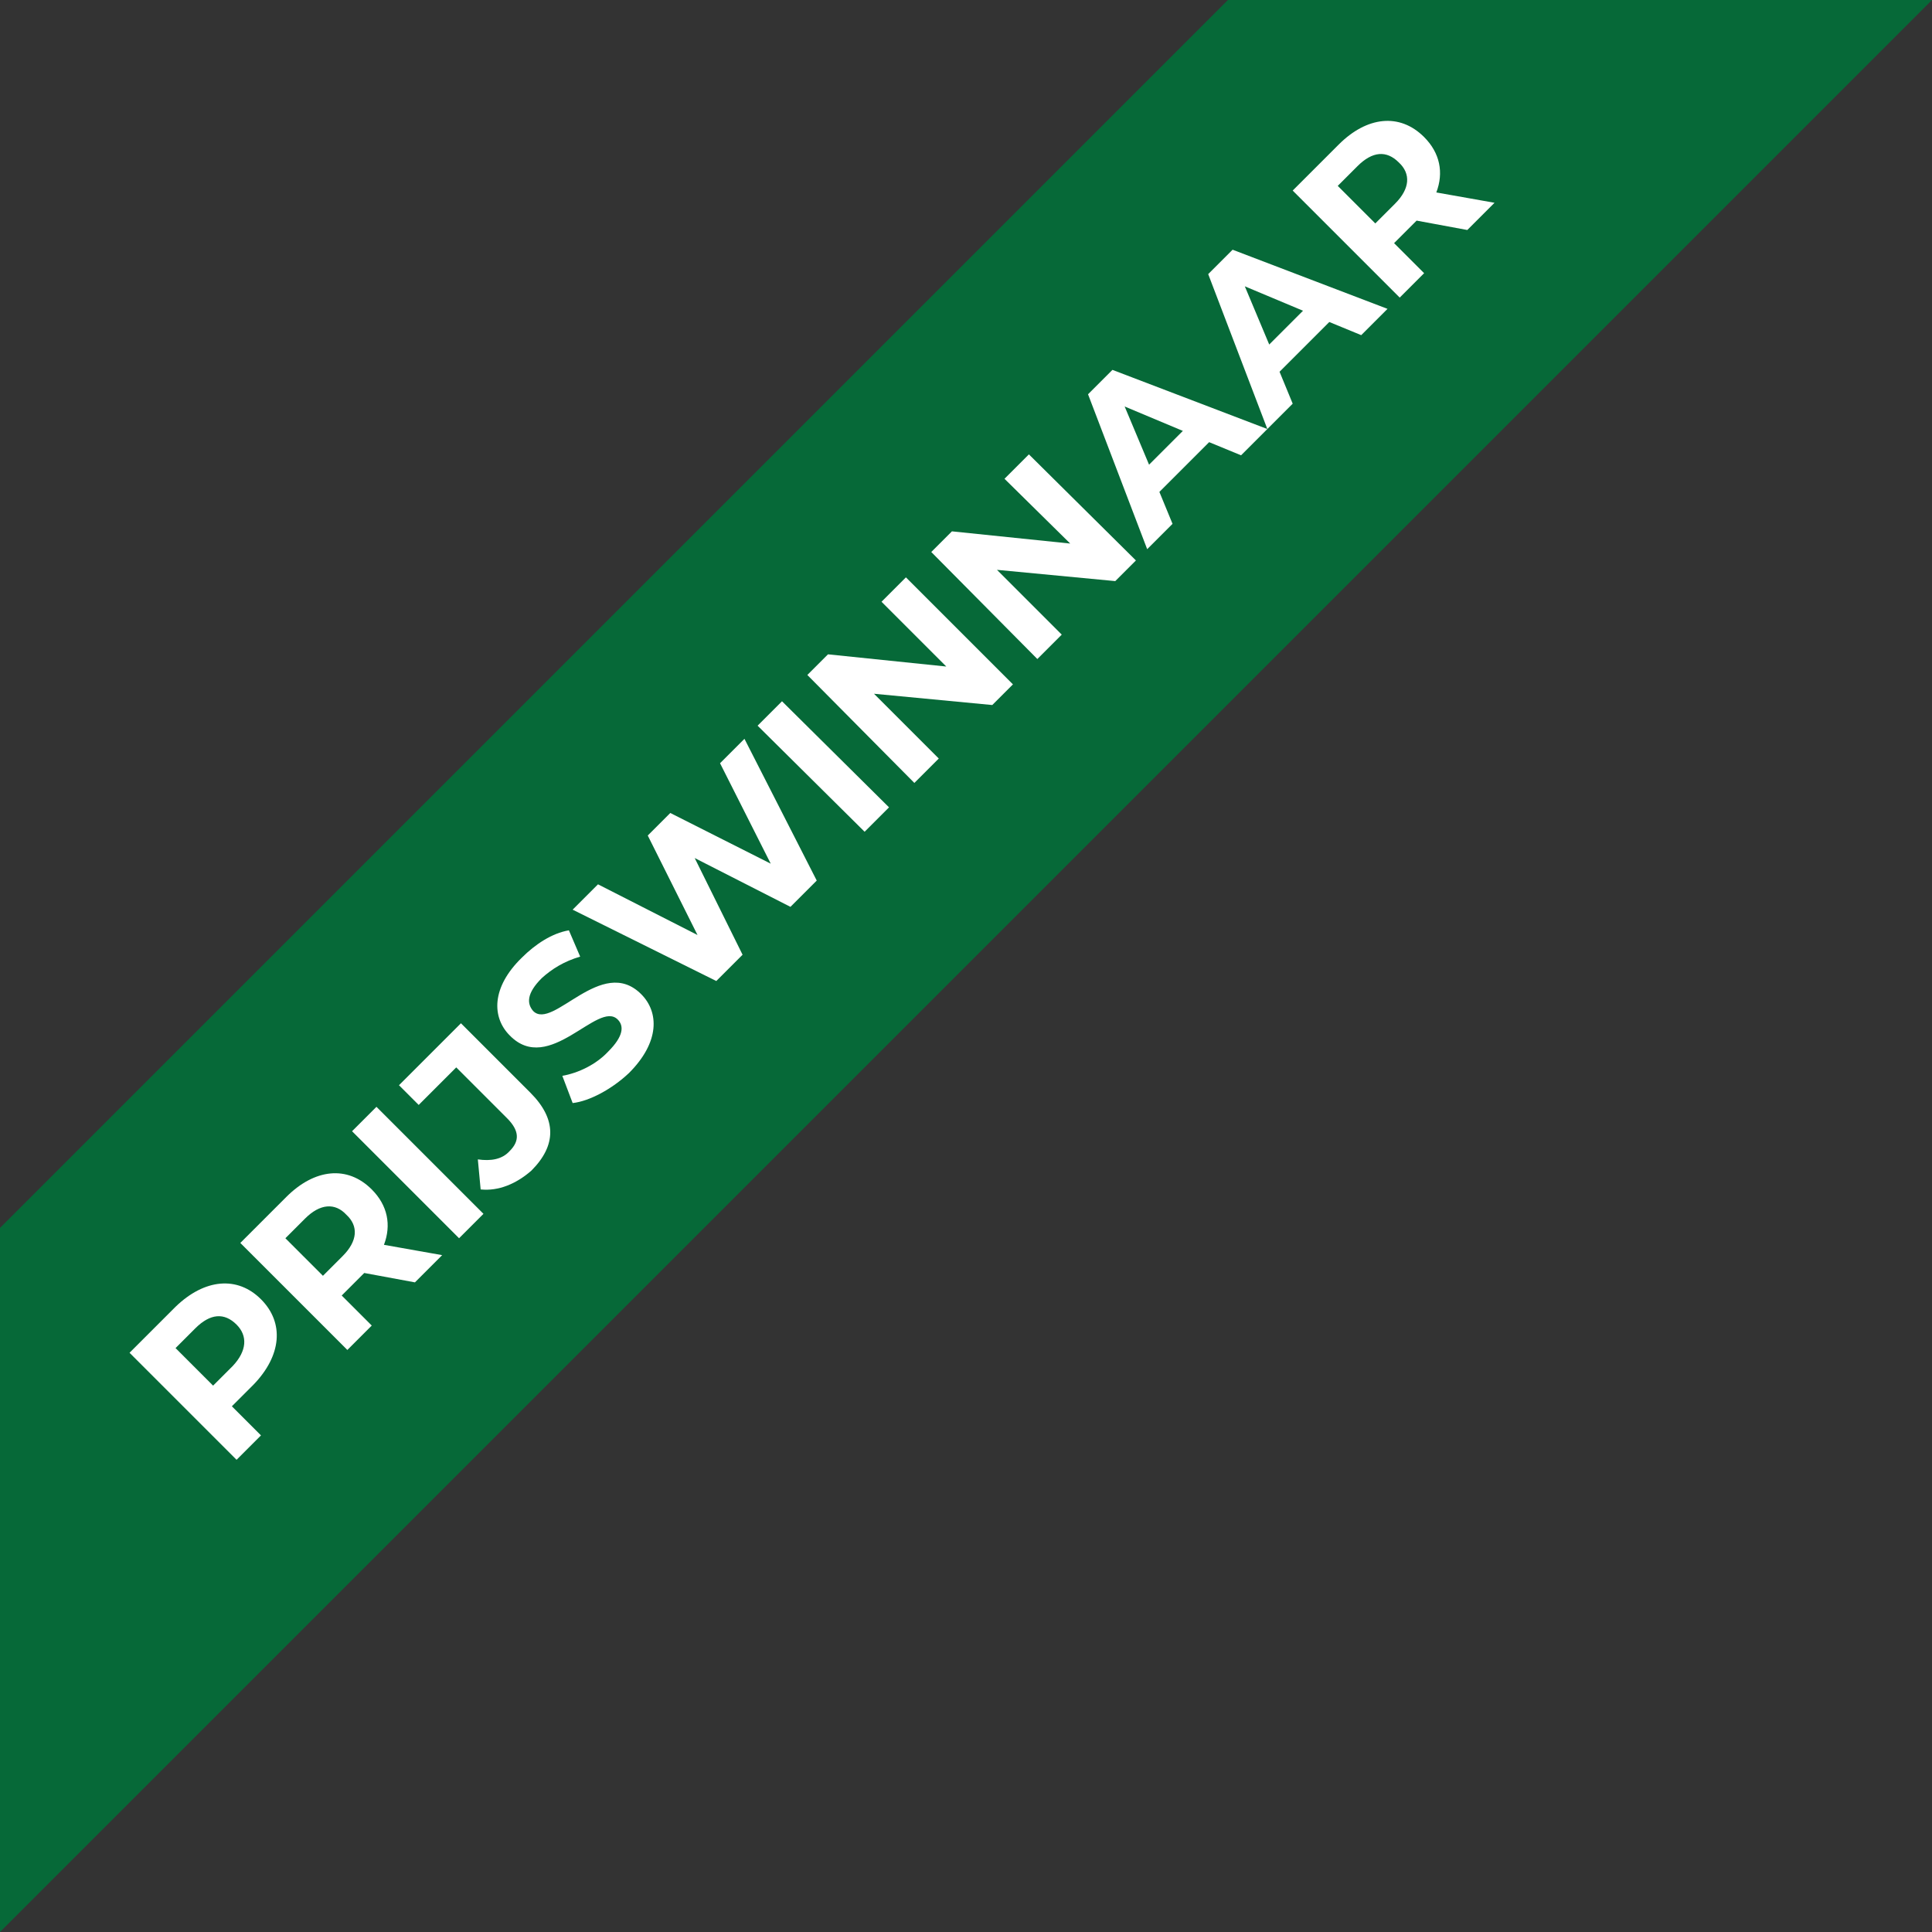 <?xml version="1.0" encoding="utf-8"?>
<!-- Generator: Adobe Illustrator 27.1.1, SVG Export Plug-In . SVG Version: 6.00 Build 0)  -->
<svg version="1.1" id="Laag_1" xmlns="http://www.w3.org/2000/svg" xmlns:xlink="http://www.w3.org/1999/xlink" x="0px" y="0px"
	 viewBox="0 0 205.8 205.8" style="enable-background:new 0 0 205.8 205.8;" xml:space="preserve">
<rect x="0" y="0" width="205.8" height="205.8" fill="#333333" stroke="none"/>
<style type="text/css">
	.st0{fill:#066938;}
	.st1{fill:#FFFFFF;}
</style>
<g>
	<polygon class="st0" points="205.8,0 0,205.8 0,130.8 130.8,0 	"/>
	<g>
		<path class="st1" d="M27.8,138.4c2.5,2.5,2.2,6-0.8,9.1l-2.3,2.3l3.1,3.1l-2.6,2.6l-11.4-11.4l4.9-4.9
			C21.8,136.2,25.3,135.9,27.8,138.4z M25.2,141.1c-1.3-1.3-2.8-1.2-4.4,0.4l-2.1,2.1l4,4l2.1-2.1C26.3,143.9,26.4,142.3,25.2,141.1
			z"/>
		<path class="st1" d="M44.2,136.6l-5.4-1l-0.1,0.1l-2.3,2.3l3.2,3.2l-2.6,2.6l-11.4-11.4l4.9-4.9c3-3,6.5-3.4,9.1-0.8
			c1.7,1.7,2.1,3.8,1.3,5.9l6.2,1.1L44.2,136.6z M32.5,129.8l-2.1,2.1l4,4l2.1-2.1c1.6-1.6,1.7-3.2,0.4-4.4
			C35.7,128.1,34.1,128.2,32.5,129.8z"/>
		<path class="st1" d="M37.5,120.5l2.6-2.6l11.4,11.4l-2.6,2.6L37.5,120.5z"/>
		<path class="st1" d="M51.2,126.7l-0.3-3.2c1.4,0.2,2.6,0,3.4-0.9c1.1-1.1,1-2.2-0.3-3.5l-5.4-5.4l-4,4l-2.1-2.1l6.6-6.6l7.4,7.4
			c2.8,2.8,2.8,5.6,0.1,8.3C55,126.1,53.1,126.9,51.2,126.7z"/>
		<path class="st1" d="M61,117.5l-1.1-2.9c1.7-0.3,3.6-1.2,4.9-2.6c1.6-1.6,1.7-2.7,1-3.4c-2.1-2.1-7.3,6-11.5,1.7
			c-1.9-1.9-2-5.1,1.3-8.3c1.4-1.4,3.2-2.6,5-2.9l1.2,2.8c-1.7,0.5-3,1.3-4.1,2.3c-1.6,1.6-1.6,2.7-0.9,3.5c2.1,2.1,7.3-6,11.5-1.8
			c1.9,1.9,2,5.1-1.3,8.4C65.2,116,62.8,117.3,61,117.5z"/>
		<path class="st1" d="M79.3,78.7l7.7,15.1l-2.8,2.8l-10.2-5.2l5.1,10.3l-2.8,2.8L61,96.9l2.7-2.7l10.6,5.4L69,89l2.4-2.4L82.1,92
			l-5.4-10.7L79.3,78.7z"/>
		<path class="st1" d="M80.7,77.3l2.6-2.6L94.7,86l-2.6,2.6L80.7,77.3z"/>
		<path class="st1" d="M96.5,61.5l11.4,11.4l-2.2,2.2l-12.6-1.2l6.9,6.9l-2.6,2.6L86,71.9l2.2-2.2l12.6,1.3l-6.9-6.9L96.5,61.5z"/>
		<path class="st1" d="M109.6,48.4L121,59.7l-2.2,2.2l-12.6-1.2l6.9,6.9l-2.6,2.6L99.2,58.8l2.2-2.2l12.6,1.3L107,51L109.6,48.4z"/>
		<path class="st1" d="M128.8,47.1l-5.3,5.3l1.4,3.4l-2.7,2.7l-6.3-16.5l2.6-2.6l16.5,6.3l-2.8,2.8L128.8,47.1z M126,45.9l-6.2-2.6
			l2.6,6.2L126,45.9z"/>
		<path class="st1" d="M141.6,34.3l-5.3,5.3l1.4,3.4l-2.7,2.7l-6.3-16.5l2.6-2.6l16.5,6.3l-2.8,2.8L141.6,34.3z M138.8,33.1
			l-6.2-2.6l2.6,6.2L138.8,33.1z"/>
		<path class="st1" d="M156.3,24.5l-5.4-1l-0.1,0.1l-2.3,2.3l3.2,3.2l-2.6,2.6l-11.4-11.4l4.9-4.9c3-3,6.5-3.4,9.1-0.8
			c1.7,1.7,2.1,3.8,1.3,5.9l6.2,1.1L156.3,24.5z M144.6,17.7l-2.1,2.1l4,4l2.1-2.1c1.6-1.6,1.7-3.2,0.4-4.4
			C147.7,16,146.2,16.1,144.6,17.7z"/>
	</g>
</g>
</svg>
